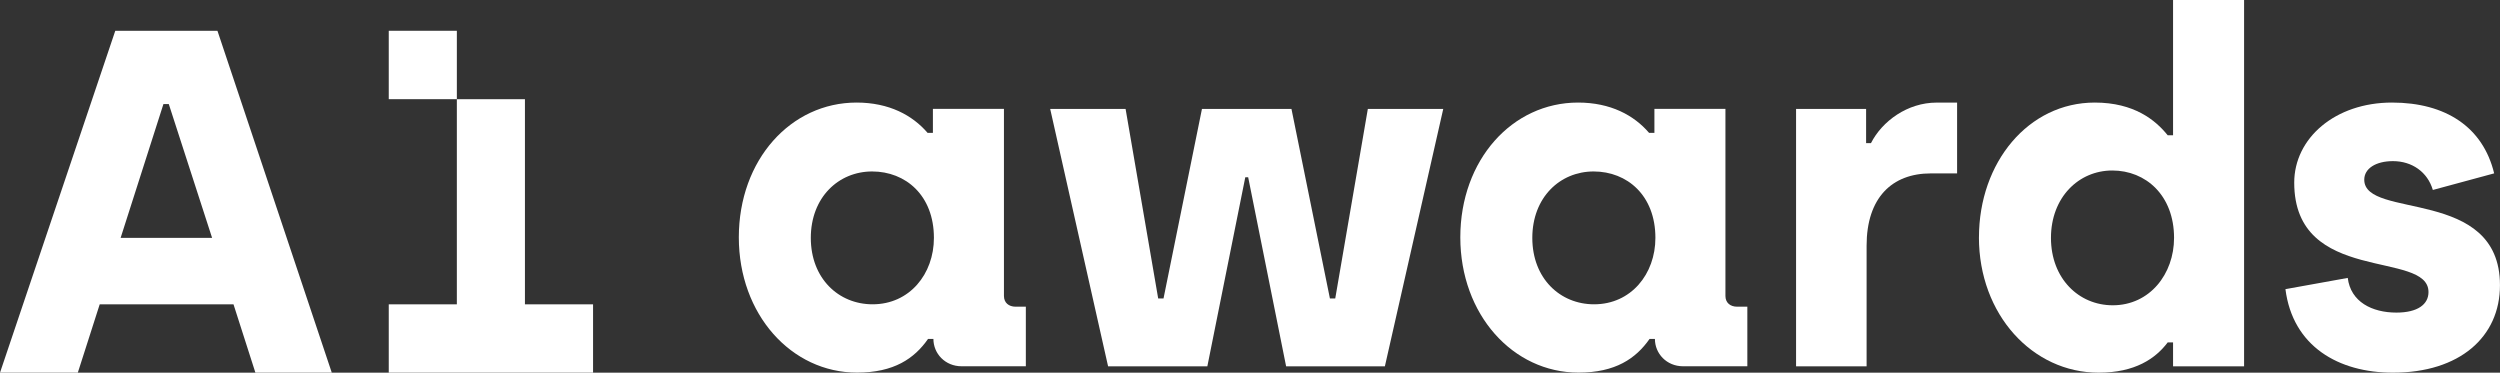 <svg width="161" height="24" viewBox="0 0 161 24" fill="none" xmlns="http://www.w3.org/2000/svg">
<rect x="0" y="0" width="161" height="24" fill="#333333" stroke="none"/>
<g clip-path="url(#clip0_705_2)">
<path d="M15.037 19.597H6.422L5.011 24H0L7.424 1.982H14.003L21.367 24H16.448L15.037 19.597ZM13.659 15.319L10.87 6.702H10.525L7.768 15.319H13.659Z" fill="white"/>
<path d="M47.58 15.287C47.58 10.286 50.932 6.605 55.161 6.605C57.26 6.605 58.763 7.423 59.735 8.555H60.079V7.013H64.654V19.06C64.654 19.5 64.968 19.751 65.406 19.751H66.064V23.588H61.929C60.864 23.588 60.111 22.769 60.111 21.826H59.767C58.89 23.084 57.574 23.996 55.193 23.996C50.963 23.996 47.58 20.252 47.58 15.283V15.287ZM60.144 15.32C60.144 12.584 58.326 11.042 56.165 11.042C54.004 11.042 52.216 12.709 52.216 15.32C52.216 17.93 54.002 19.597 56.195 19.597C58.576 19.597 60.144 17.647 60.144 15.32Z" fill="white"/>
<path d="M67.632 7.015H72.488L74.587 19.219H74.931L77.406 7.015H83.17L85.646 19.219H85.99L88.089 7.015H92.945L89.186 23.592H82.826L80.383 11.418H80.196L77.753 23.592H71.361L67.632 7.015Z" fill="white"/>
<path d="M94.044 15.287C94.044 10.286 97.397 6.605 101.625 6.605C103.724 6.605 105.227 7.423 106.199 8.555H106.544V7.013H111.118V19.06C111.118 19.5 111.432 19.751 111.871 19.751H112.529V23.588H108.393C107.328 23.588 106.576 22.769 106.576 21.826H106.232C105.354 23.084 104.038 23.996 101.657 23.996C97.427 23.996 94.044 20.252 94.044 15.283V15.287ZM106.608 15.32C106.608 12.584 104.791 11.042 102.629 11.042C100.468 11.042 98.681 12.709 98.681 15.32C98.681 17.93 100.466 19.597 102.659 19.597C105.04 19.597 106.608 17.647 106.608 15.32Z" fill="white"/>
<path d="M115.665 7.015H120.177V9.217H120.491C121.211 7.801 122.841 6.607 124.721 6.607H126.037V11.167H124.344C121.839 11.167 120.209 12.739 120.209 15.823V23.592H115.667V7.015H115.665Z" fill="white"/>
<path d="M127.445 15.287C127.445 10.444 130.641 6.605 134.902 6.605C137.439 6.605 138.818 7.737 139.601 8.713H139.945V0H144.519V23.592H139.945V22.05H139.601C138.818 23.089 137.502 24 135.151 24C130.891 24 127.443 20.256 127.443 15.287H127.445ZM140.009 15.32C140.009 12.584 138.192 10.98 136.031 10.98C133.869 10.98 132.082 12.709 132.082 15.32C132.082 17.93 133.867 19.66 136.061 19.66C138.442 19.66 140.009 17.647 140.009 15.32Z" fill="white"/>
<path d="M147.184 18.621L151.195 17.898C151.382 19.439 152.761 20.131 154.329 20.131C155.707 20.131 156.395 19.595 156.395 18.809C156.395 16.073 147.748 18.369 147.748 11.763C147.748 8.9 150.38 6.605 154.045 6.605C157.49 6.605 159.903 8.177 160.624 11.165L156.675 12.234C156.331 11.07 155.329 10.377 154.105 10.377C153.008 10.377 152.258 10.85 152.258 11.573C152.258 14.154 160.998 12.014 160.998 18.369C160.998 21.703 158.398 24 154.105 24C150.595 24 147.651 22.301 147.182 18.621H147.184Z" fill="white"/>
<path d="M33.806 19.597V18.779V15.192V14.374V10.79V9.971V6.387H29.421V10.79V15.192V19.597H25.036V24H29.421H33.806H38.193V23.181V19.597H33.806Z" fill="white"/>
<path d="M29.421 1.982H25.036V6.387H29.421V5.568V1.982Z" fill="white"/>
</g>
<defs>
<clipPath id="clip0_705_2">
<rect width="161" height="24" fill="white"/>
</clipPath>
</defs>
</svg>

